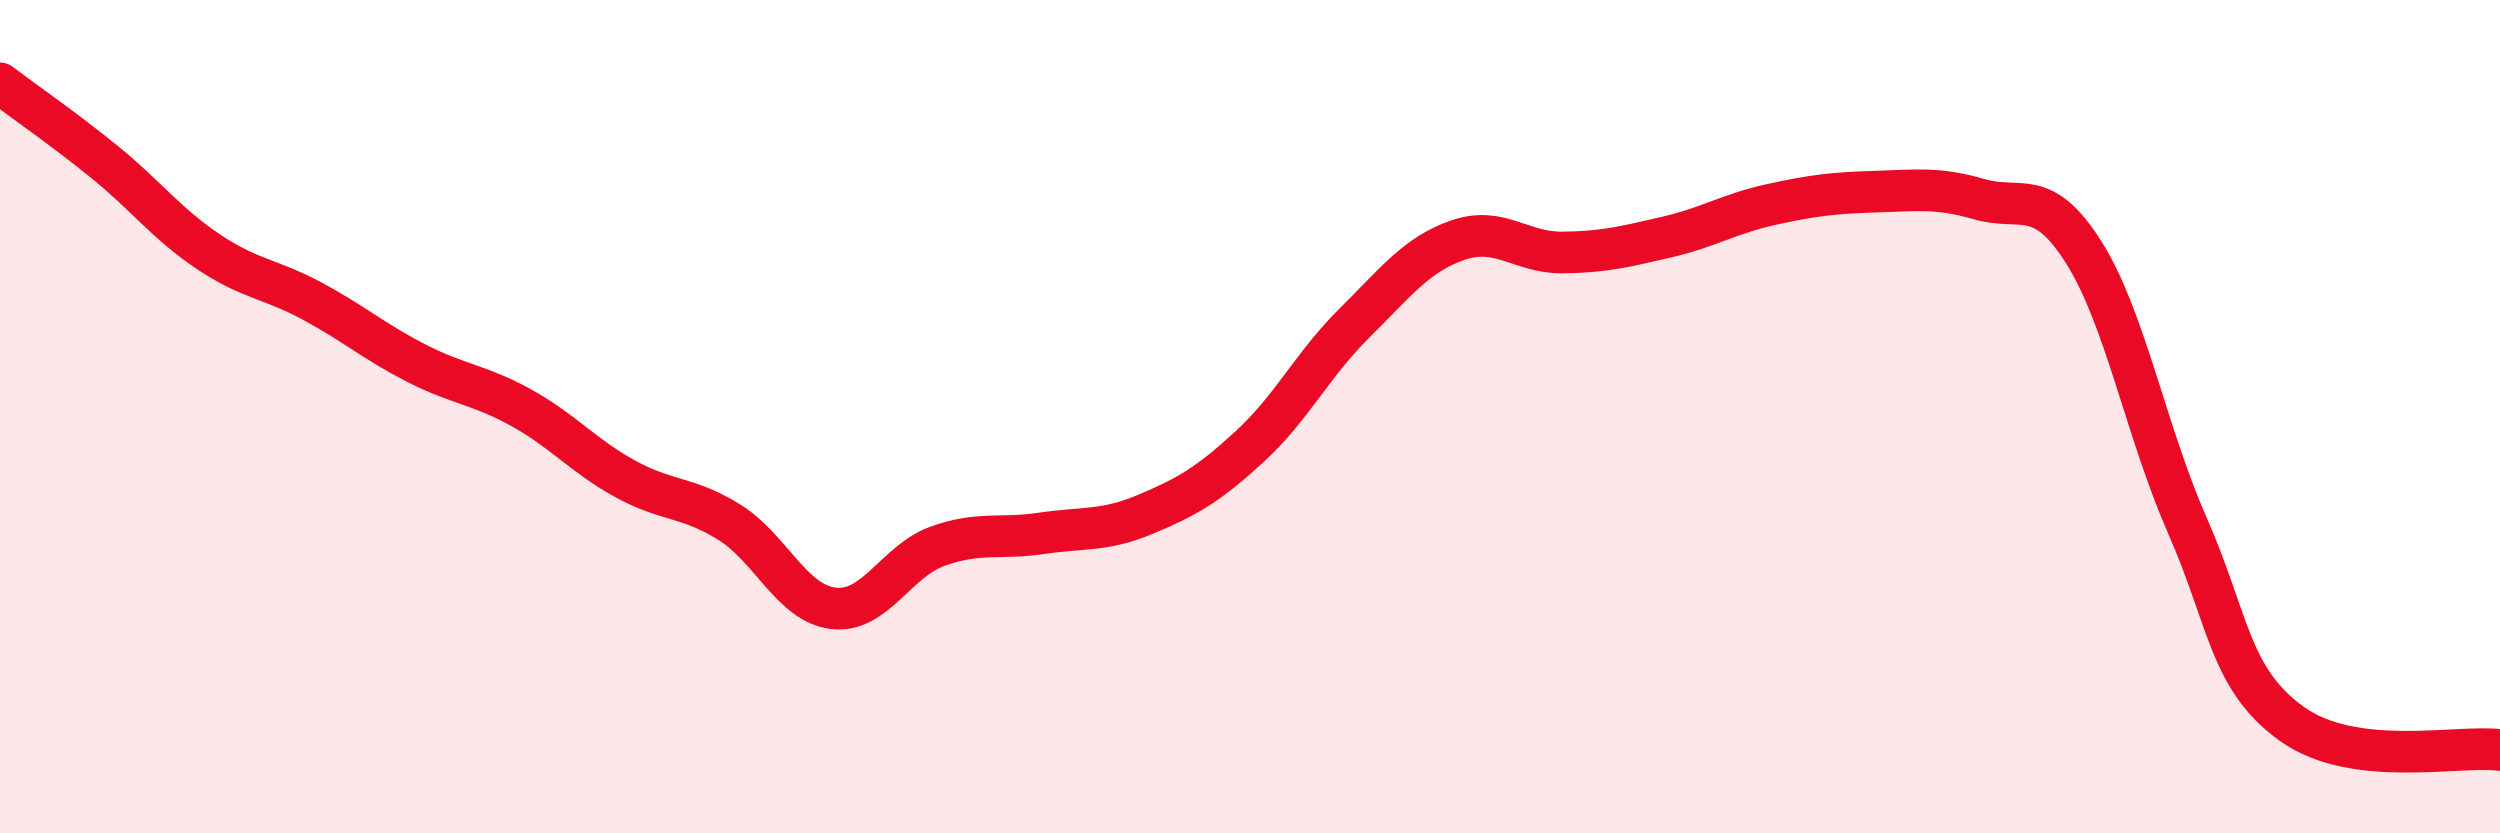
    <svg width="60" height="20" viewBox="0 0 60 20" xmlns="http://www.w3.org/2000/svg">
      <path
        d="M 0,2 C 0.5,2.38 1.5,3.07 2.5,3.88 C 3.5,4.69 4,5.37 5,6.04 C 6,6.71 6.5,6.69 7.5,7.23 C 8.5,7.77 9,8.21 10,8.72 C 11,9.23 11.5,9.23 12.5,9.78 C 13.5,10.33 14,10.94 15,11.49 C 16,12.04 16.5,11.91 17.5,12.53 C 18.5,13.15 19,14.48 20,14.6 C 21,14.72 21.5,13.47 22.5,13.11 C 23.5,12.75 24,12.95 25,12.8 C 26,12.65 26.5,12.76 27.5,12.34 C 28.5,11.92 29,11.63 30,10.71 C 31,9.79 31.5,8.75 32.5,7.76 C 33.5,6.77 34,6.1 35,5.76 C 36,5.42 36.5,6.07 37.5,6.06 C 38.5,6.05 39,5.92 40,5.69 C 41,5.46 41.5,5.13 42.5,4.91 C 43.5,4.69 44,4.63 45,4.6 C 46,4.57 46.5,4.49 47.5,4.78 C 48.5,5.07 49,4.47 50,6.04 C 51,7.61 51.5,10.35 52.5,12.62 C 53.5,14.89 53.5,16.29 55,17.37 C 56.5,18.45 59,17.87 60,18L60 20L0 20Z"
        fill="#EB0A25"
        opacity="0.1"
        stroke-linecap="round"
        stroke-linejoin="round"
      />
      <path
        d="M 0,2 C 0.5,2.38 1.5,3.07 2.5,3.88 C 3.5,4.69 4,5.37 5,6.04 C 6,6.71 6.5,6.69 7.5,7.23 C 8.5,7.77 9,8.21 10,8.72 C 11,9.23 11.5,9.23 12.5,9.78 C 13.5,10.33 14,10.94 15,11.49 C 16,12.04 16.5,11.91 17.5,12.53 C 18.5,13.15 19,14.48 20,14.6 C 21,14.72 21.5,13.47 22.5,13.11 C 23.5,12.75 24,12.95 25,12.8 C 26,12.65 26.5,12.76 27.5,12.34 C 28.5,11.92 29,11.63 30,10.71 C 31,9.79 31.5,8.75 32.5,7.76 C 33.5,6.77 34,6.1 35,5.76 C 36,5.42 36.5,6.07 37.5,6.06 C 38.5,6.05 39,5.92 40,5.69 C 41,5.46 41.5,5.13 42.5,4.91 C 43.5,4.69 44,4.63 45,4.6 C 46,4.57 46.5,4.49 47.5,4.78 C 48.5,5.07 49,4.47 50,6.04 C 51,7.61 51.5,10.35 52.5,12.62 C 53.5,14.89 53.5,16.29 55,17.37 C 56.5,18.45 59,17.87 60,18"
        stroke="#EB0A25"
        stroke-width="1"
        fill="none"
        stroke-linecap="round"
        stroke-linejoin="round"
      />
    </svg>
  